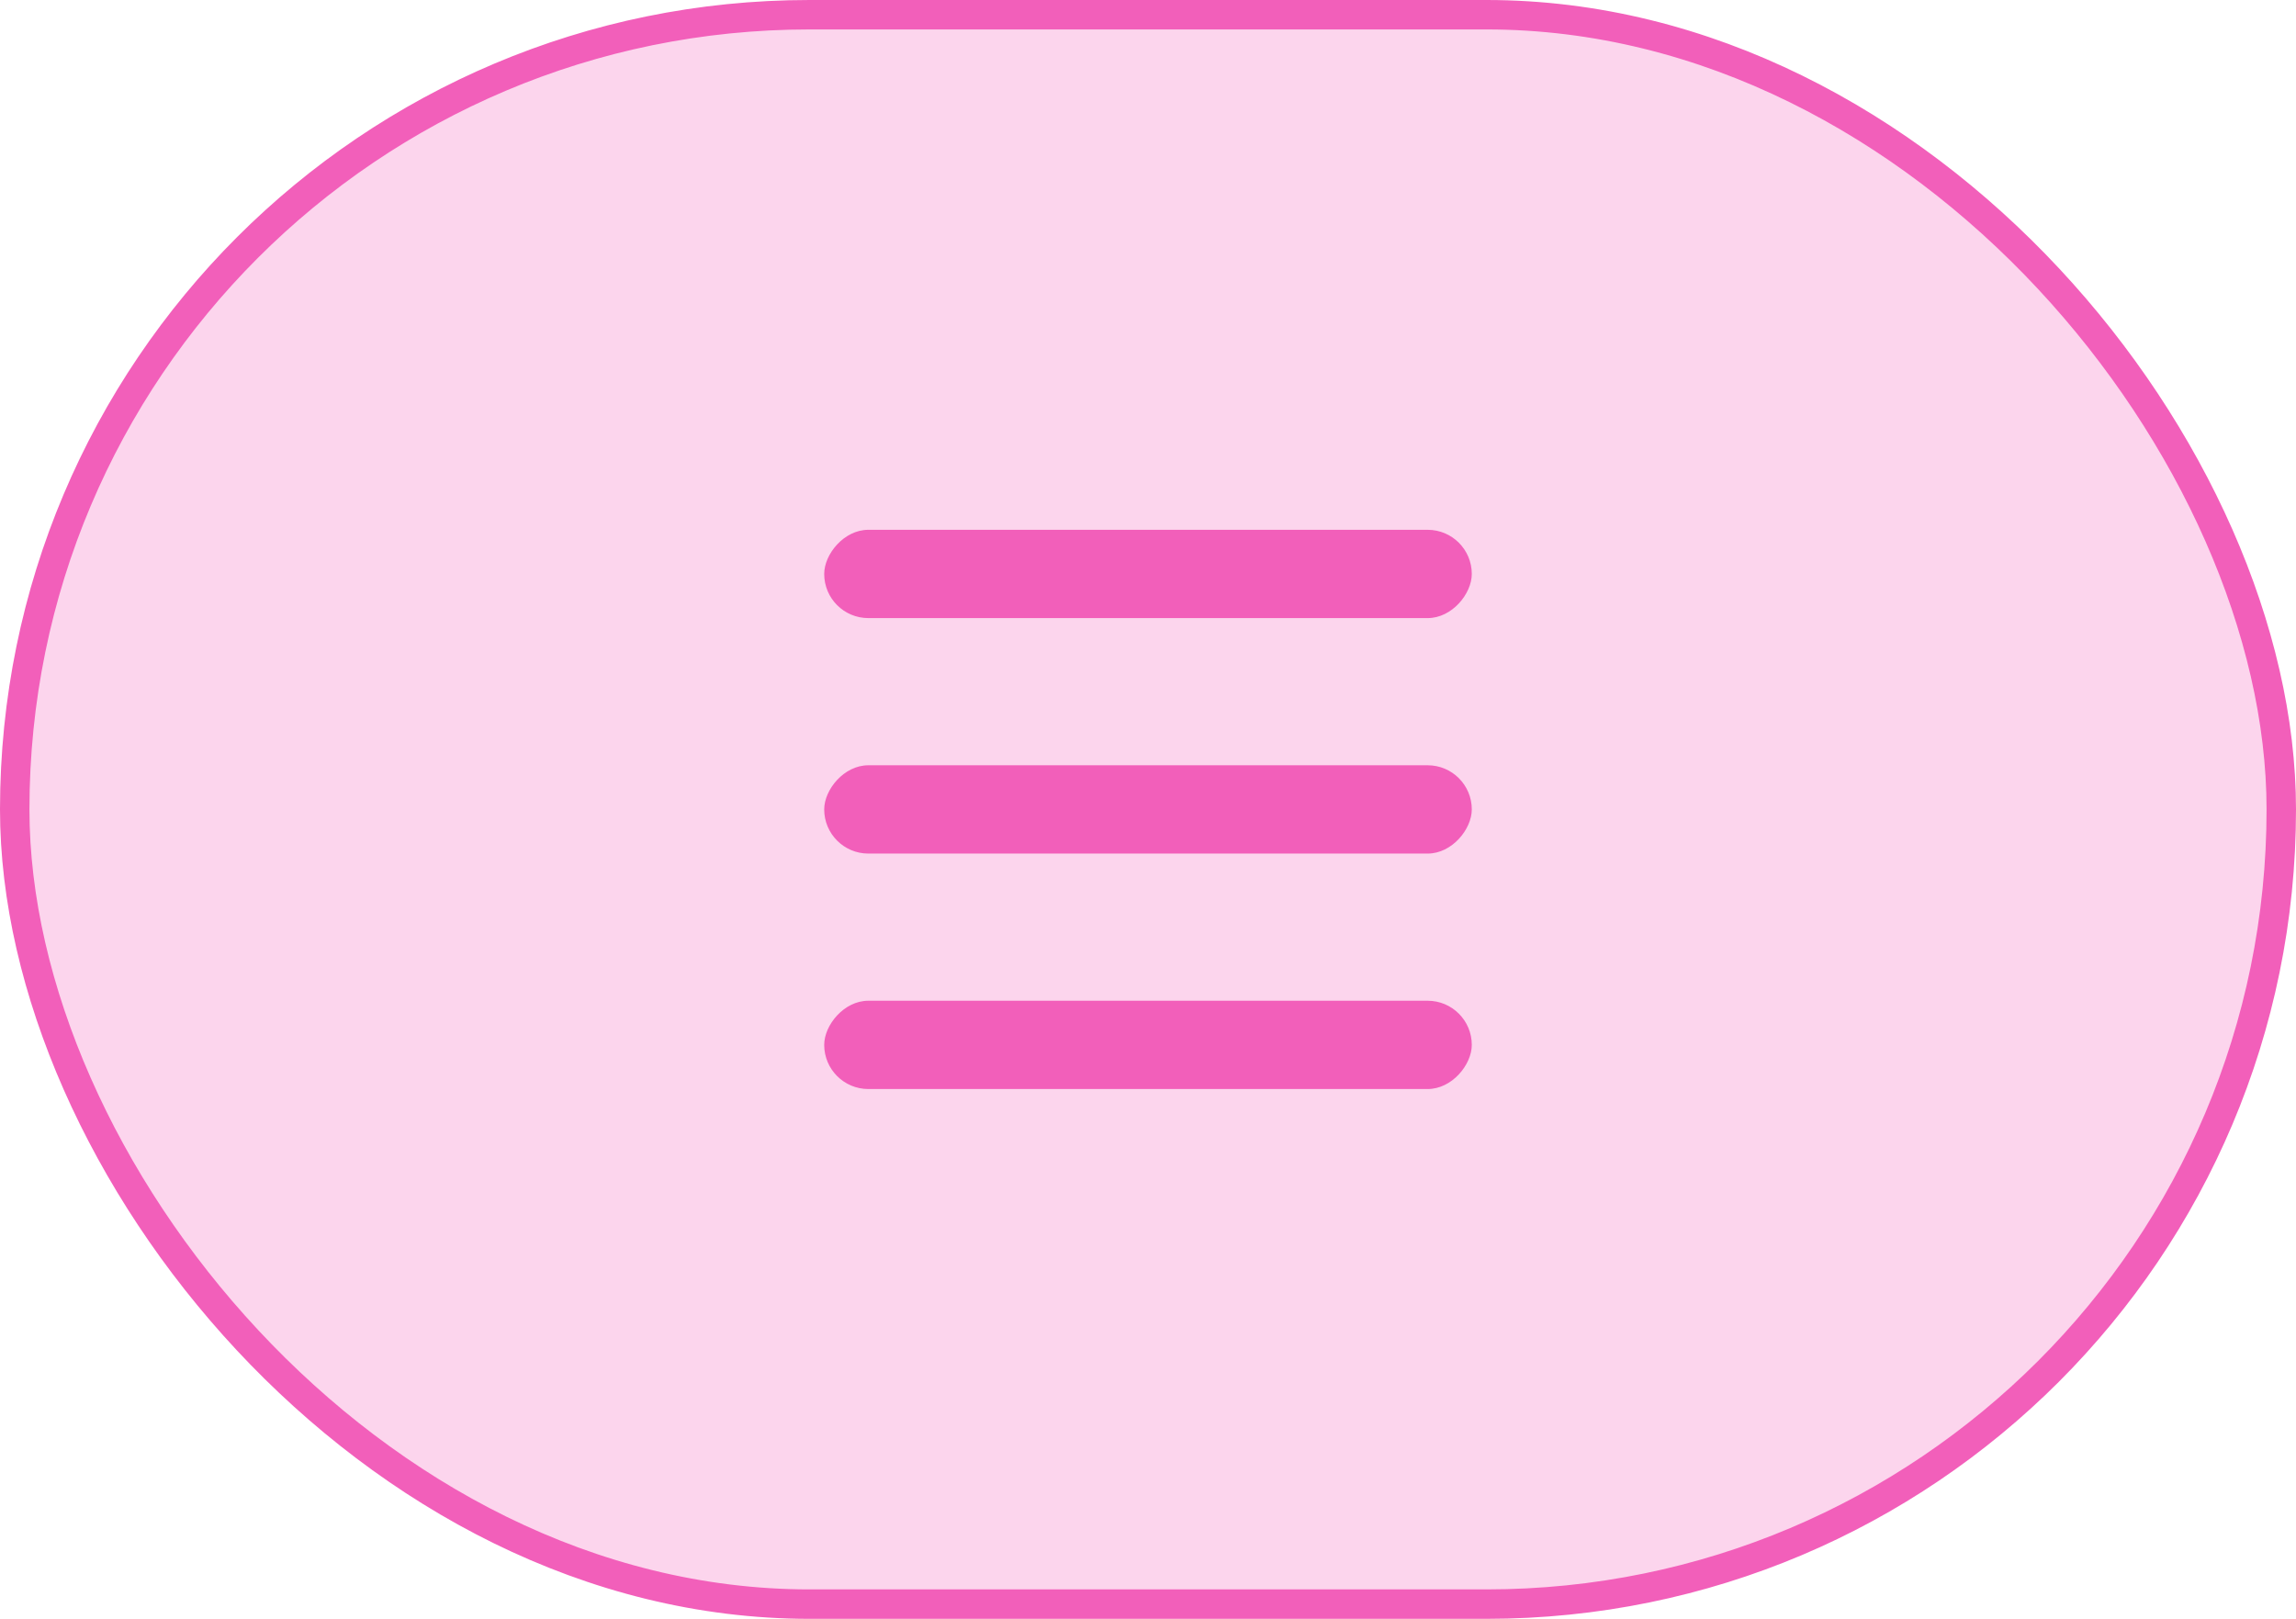 <svg width="78" height="55" viewBox="0 0 78 55" fill="none" xmlns="http://www.w3.org/2000/svg">
<rect x="0.5" y="0.5" width="77" height="54" rx="27" fill="#F25FBA" fill-opacity="0.26"/>
<rect x="0.5" y="0.5" width="77" height="54" rx="27" stroke="#F25FBA"/>
<rect width="22" height="3" rx="1.5" transform="matrix(1 0 0 -1 28 21)" fill="#F25FBA"/>
<rect width="22" height="3" rx="1.5" transform="matrix(1 0 0 -1 28 29)" fill="#F25FBA"/>
<rect width="22" height="3" rx="1.5" transform="matrix(1 0 0 -1 28 37)" fill="#F25FBA"/>
</svg>
